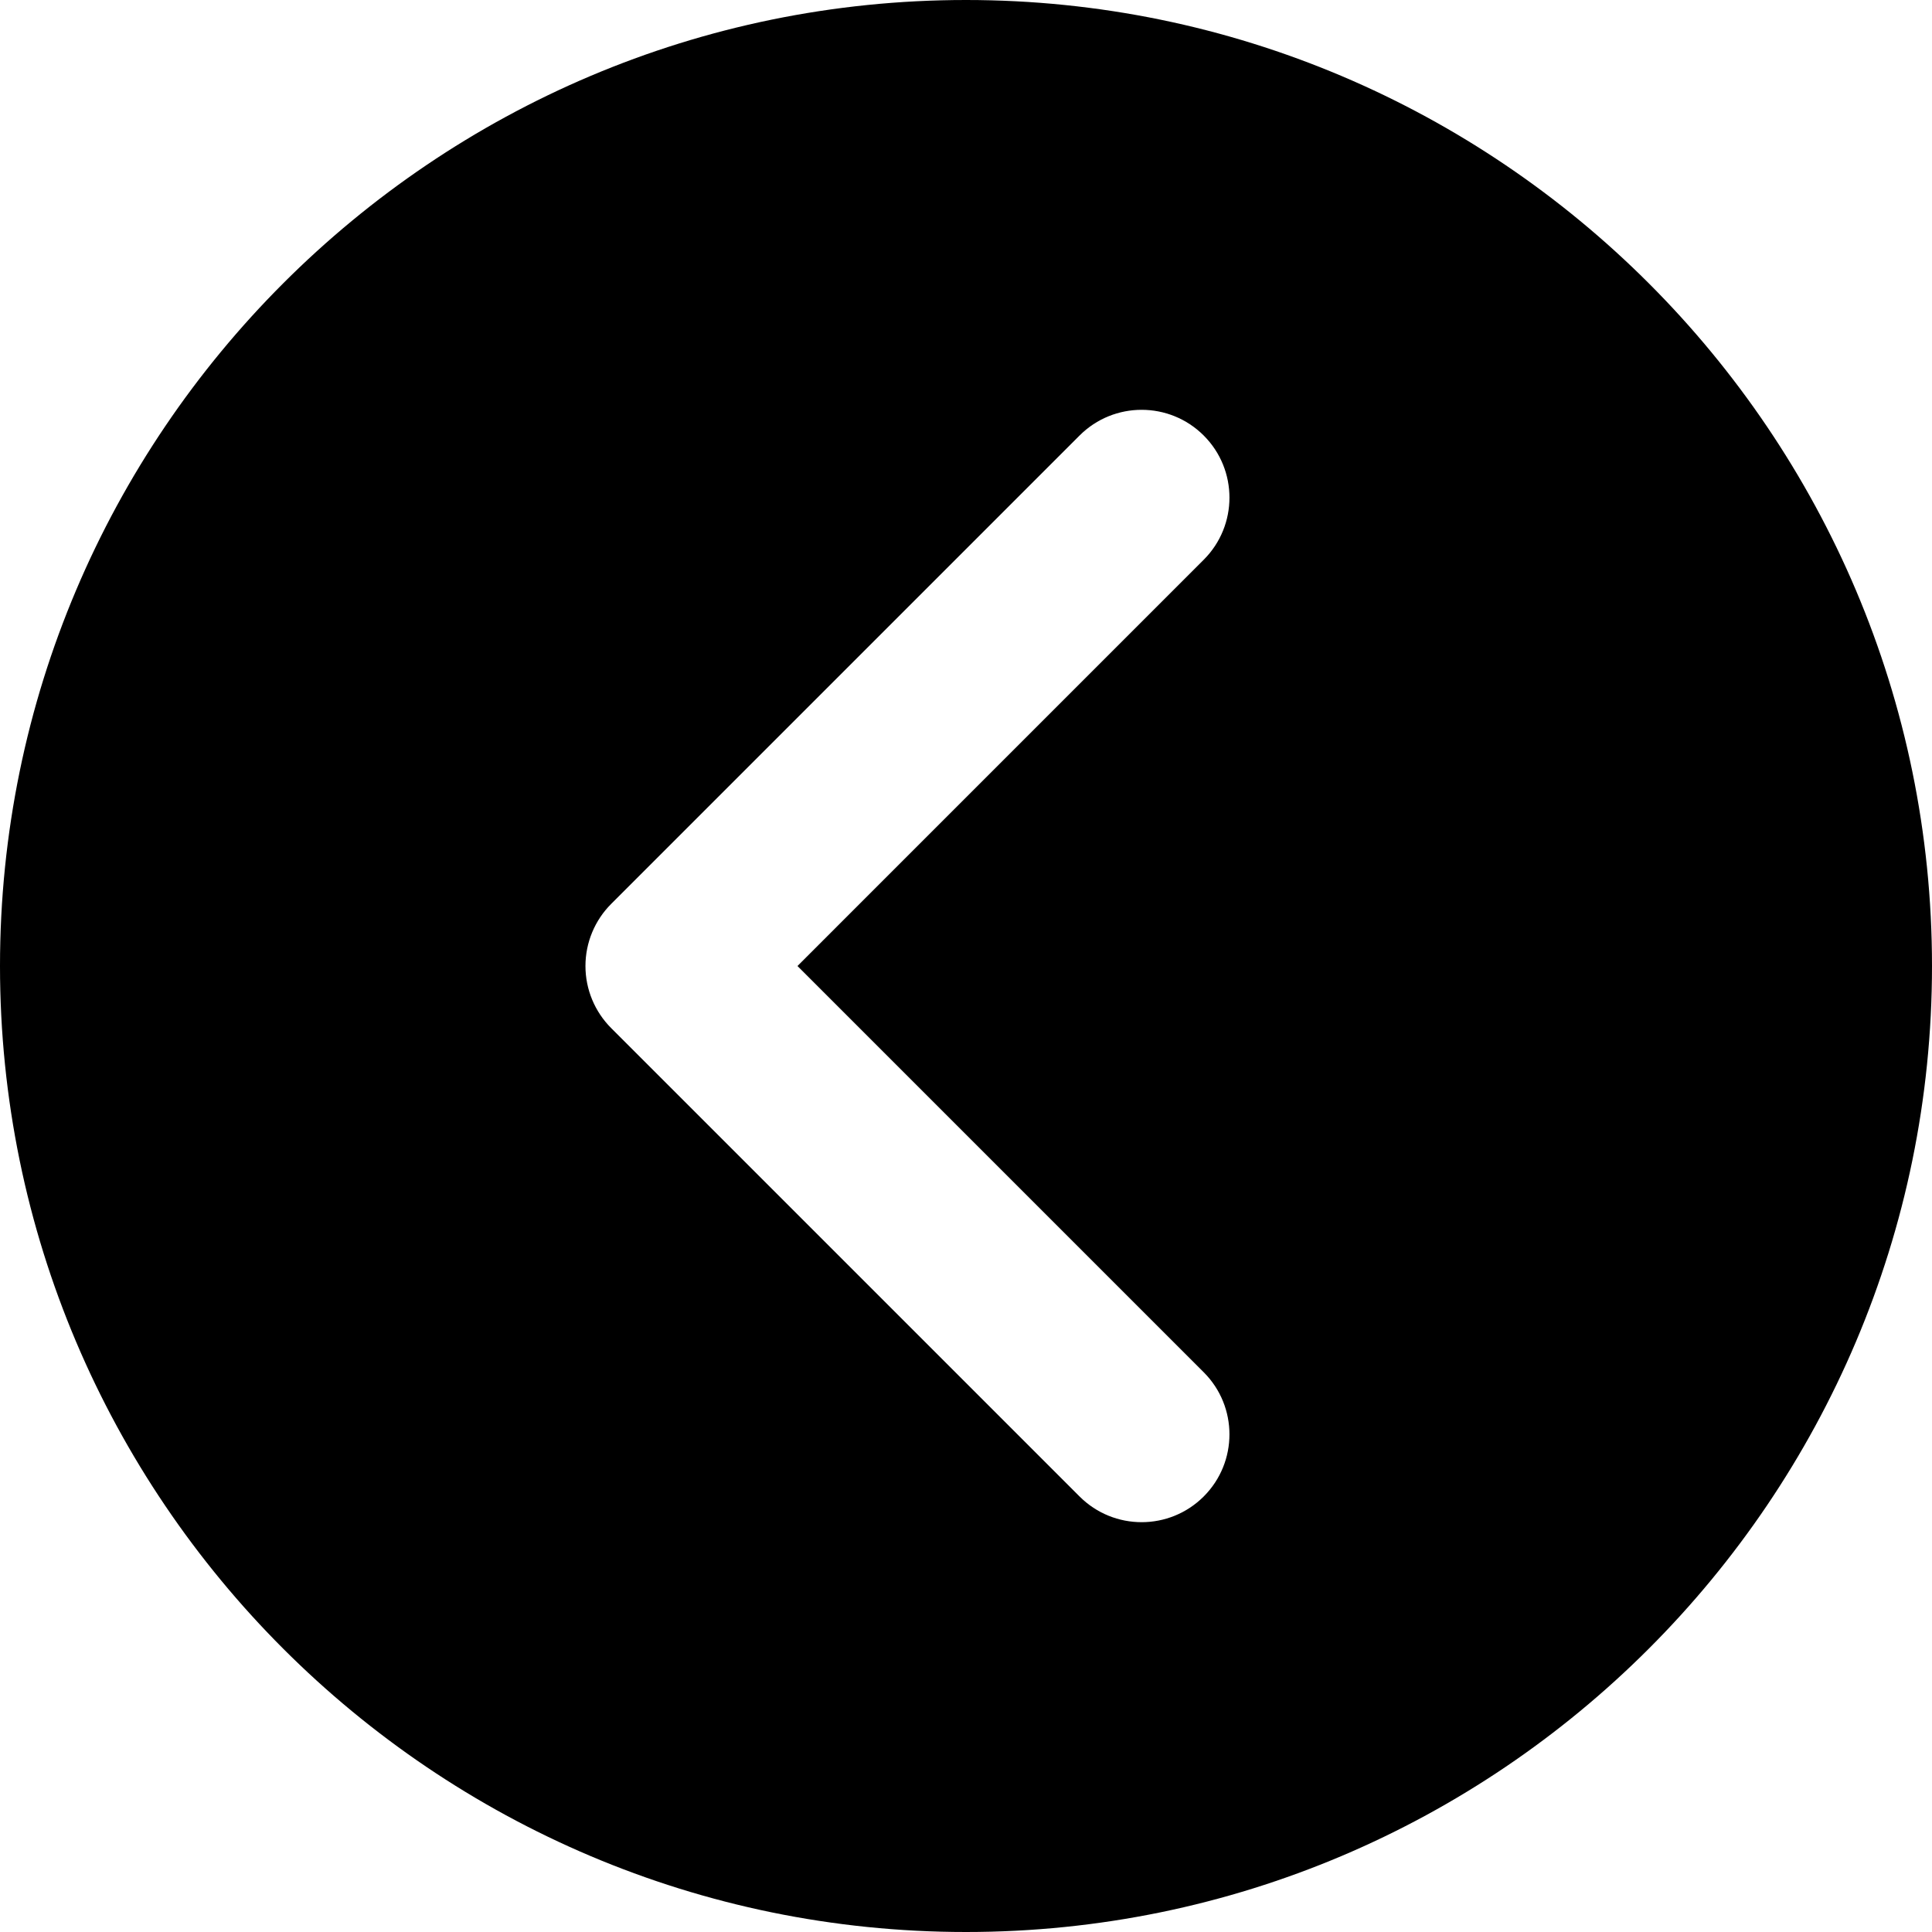 <?xml version="1.0" encoding="UTF-8"?> <!-- Uploaded to: SVG Repo, www.svgrepo.com, Generator: SVG Repo Mixer Tools --> <svg xmlns="http://www.w3.org/2000/svg" xmlns:xlink="http://www.w3.org/1999/xlink" fill="#000000" height="800px" width="800px" id="Layer_1" viewBox="0 0 330 330" xml:space="preserve"> <path id="XMLID_6_" d="M165,0C74.019,0,0,74.019,0,165s74.019,165,165,165s165-74.019,165-165S255.981,0,165,0z M205.606,234.394 c5.858,5.857,5.858,15.355,0,21.213C202.678,258.535,198.839,260,195,260s-7.678-1.464-10.606-4.394l-80-79.998 c-2.813-2.813-4.394-6.628-4.394-10.606c0-3.978,1.58-7.794,4.394-10.607l80-80.002c5.857-5.858,15.355-5.858,21.213,0 c5.858,5.857,5.858,15.355,0,21.213l-69.393,69.396L205.606,234.394z"></path> </svg> 